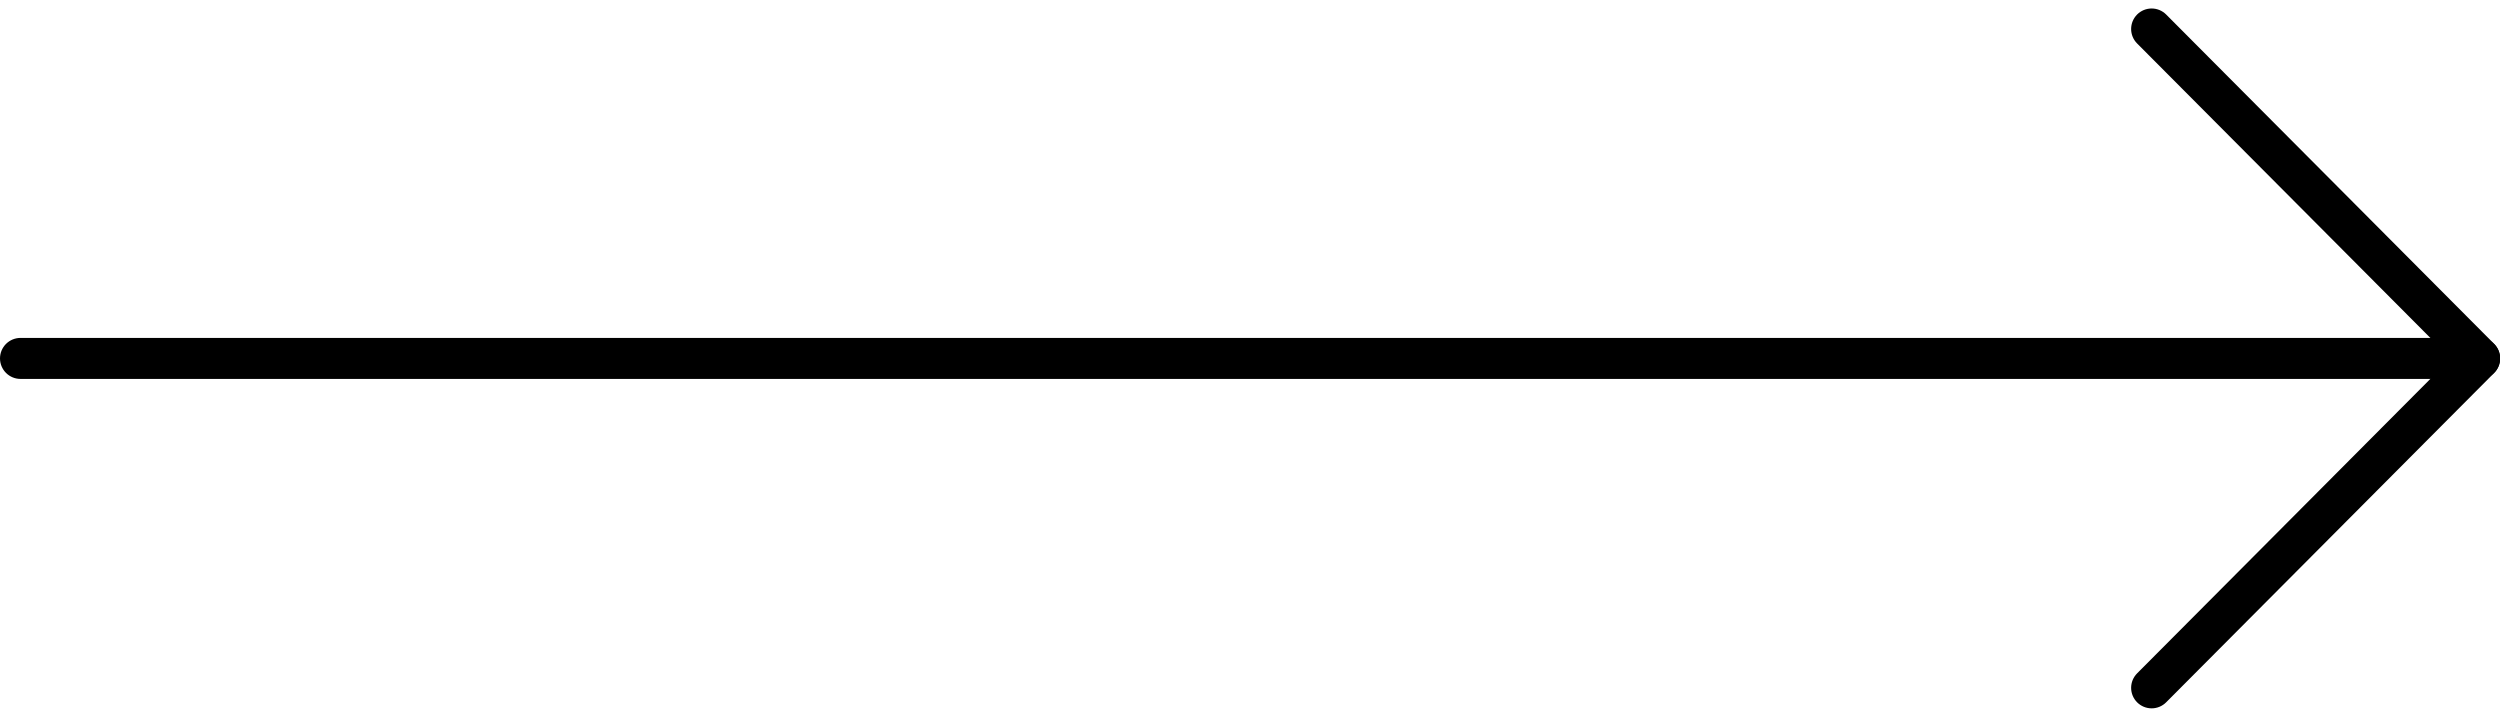 <svg xmlns="http://www.w3.org/2000/svg" width="60.963" height="17.48" viewBox="0 0 60.963 17.48">
  <g id="arrow-line" transform="translate(0.5 0.707)">
    <path id="Path_59" data-name="Path 59" d="M0,0,8.033,8l8.033-8" transform="translate(51.968 16.066) rotate(-90)" fill="none" stroke="#000" stroke-linecap="round" stroke-linejoin="round" stroke-width="1"/>
    <path id="Path_60" data-name="Path 60" d="M0,0V59.963" transform="translate(0 8.033) rotate(-90)" fill="none" stroke="#000" stroke-linecap="round" stroke-linejoin="round" stroke-width="1"/>
  </g>
</svg>
